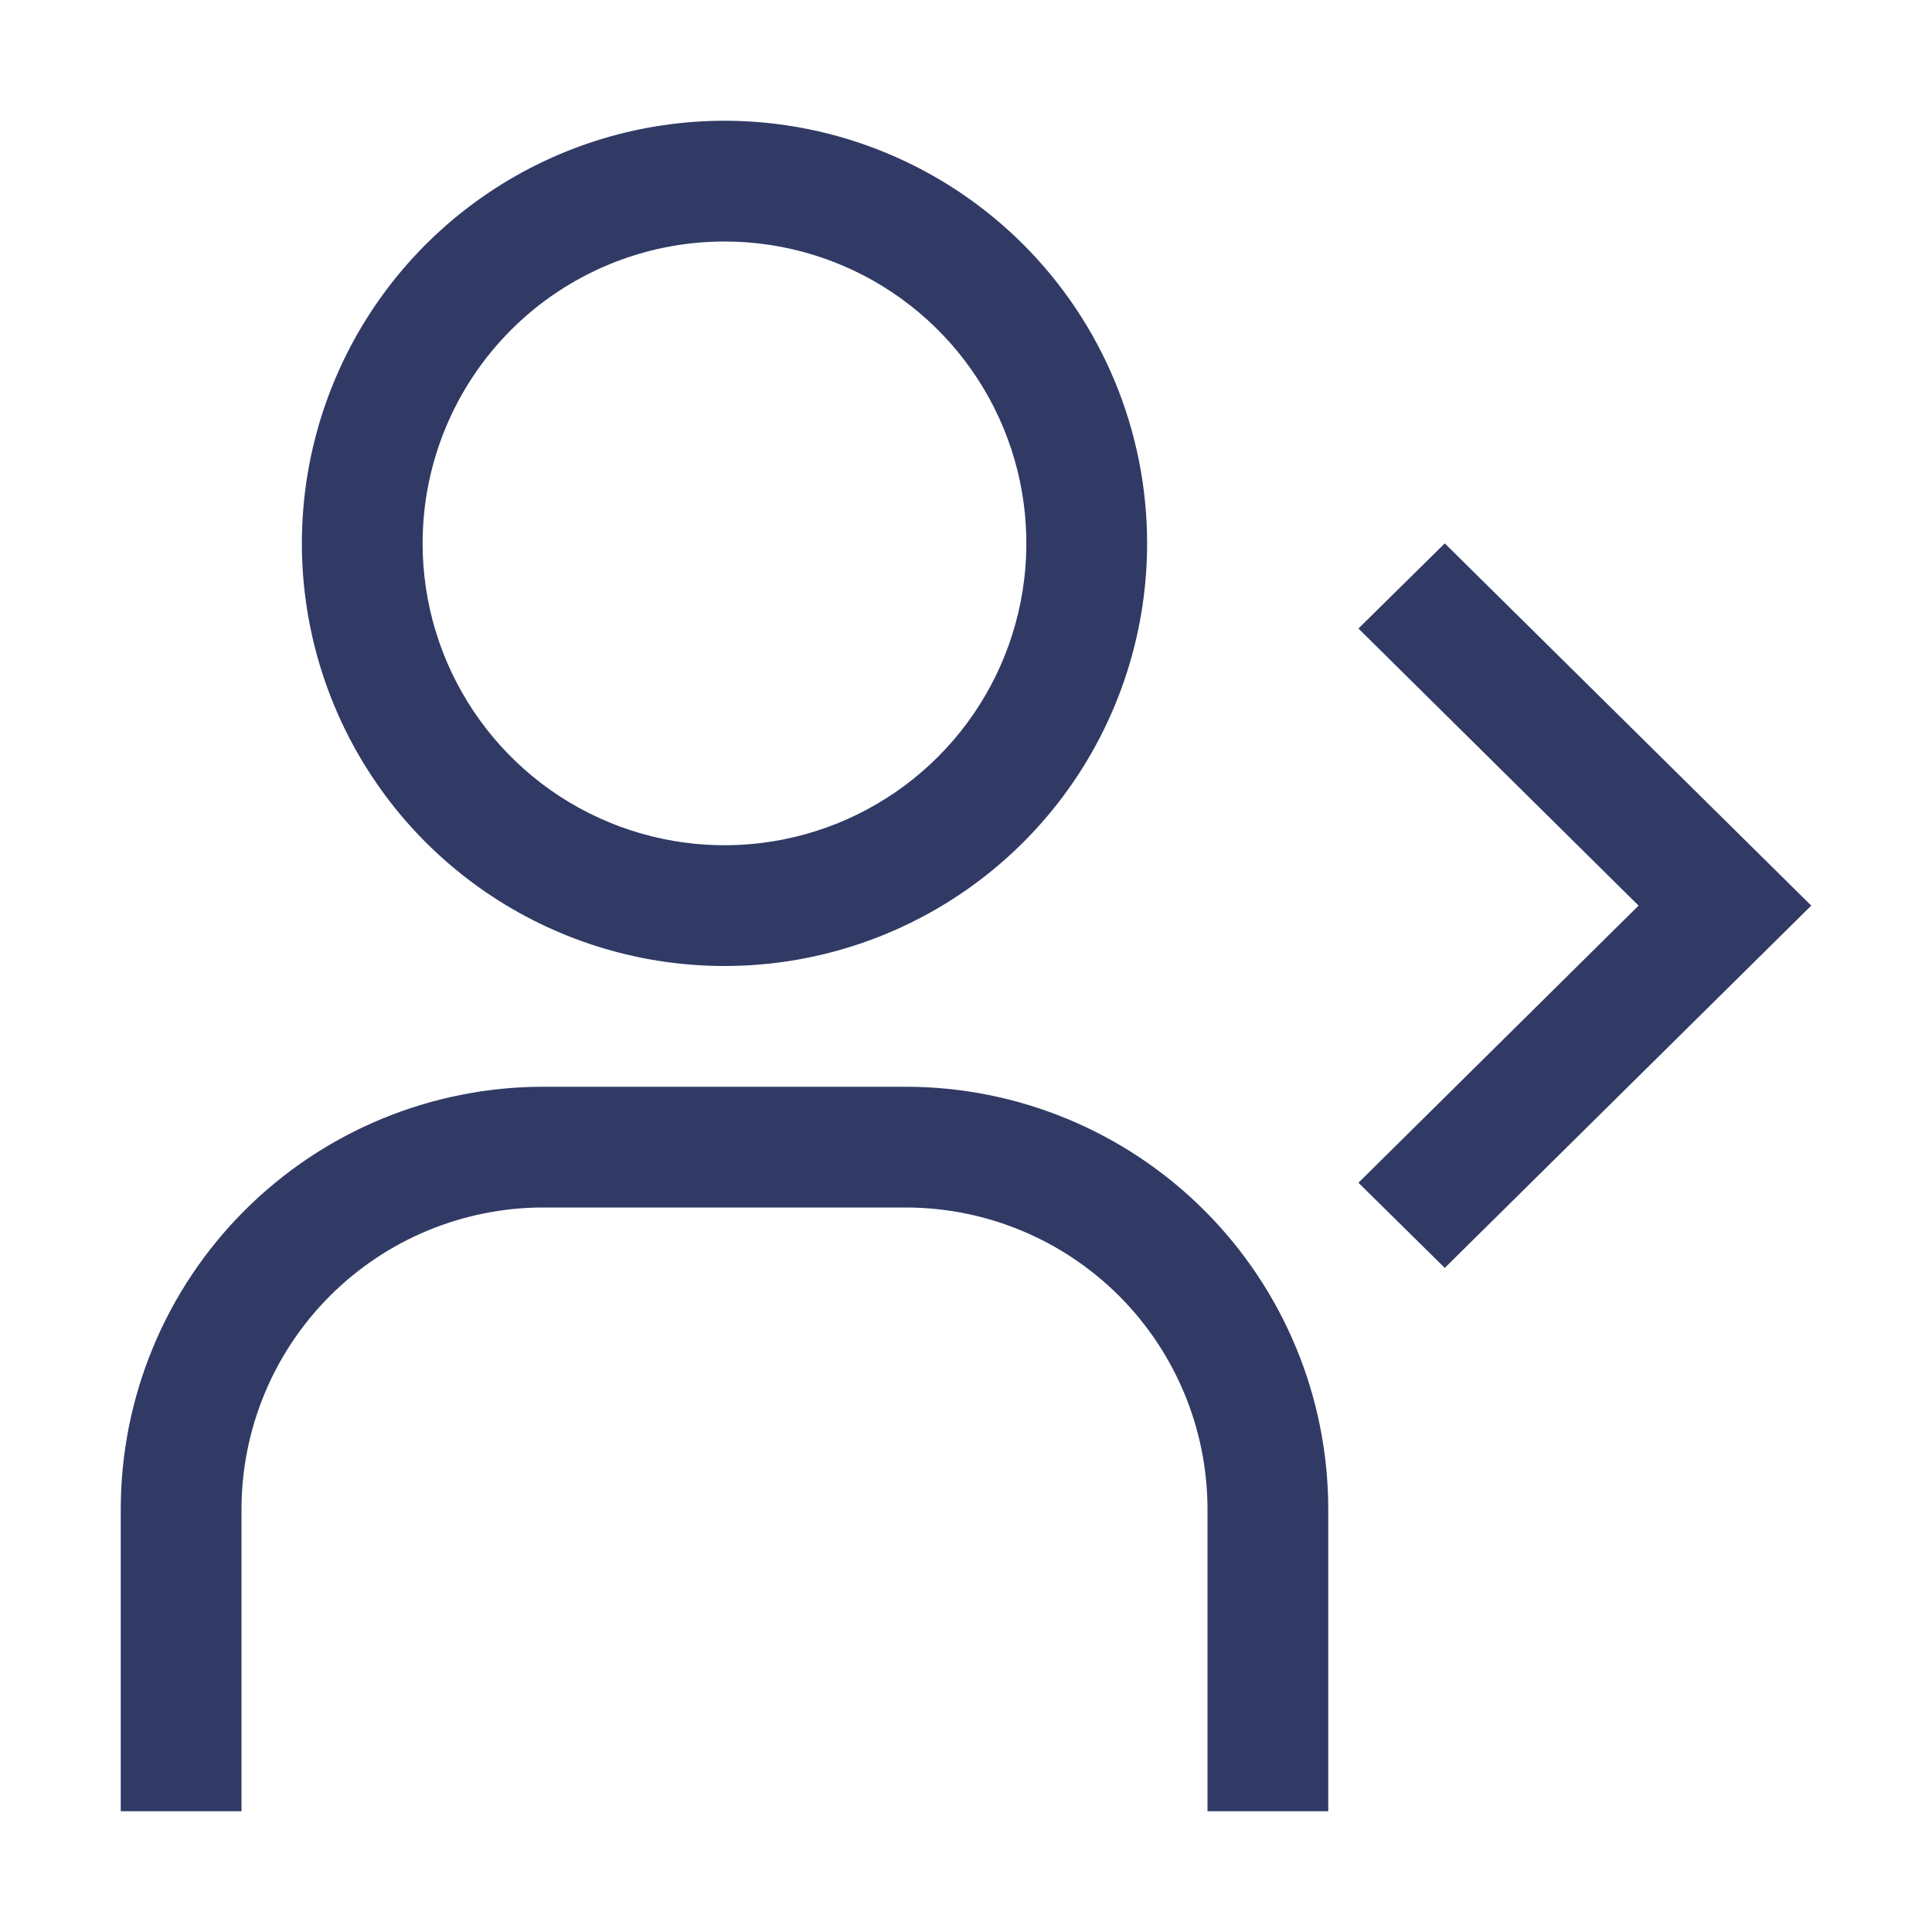 <svg width="70" height="70" viewBox="0 0 70 70" fill="none" xmlns="http://www.w3.org/2000/svg">
<path fill-rule="evenodd" clip-rule="evenodd" d="M26.25 8.75C28.413 8.75 30.528 9.391 32.327 10.593C34.125 11.795 35.527 13.503 36.355 15.502C37.183 17.5 37.399 19.7 36.977 21.821C36.555 23.943 35.514 25.892 33.984 27.422C32.454 28.951 30.506 29.993 28.384 30.415C26.262 30.837 24.063 30.62 22.064 29.792C20.066 28.965 18.358 27.563 17.156 25.764C15.954 23.965 15.312 21.851 15.312 19.688C15.312 16.787 16.465 14.005 18.516 11.954C20.567 9.902 23.349 8.75 26.25 8.75ZM26.25 4.375C23.221 4.375 20.261 5.273 17.743 6.956C15.225 8.638 13.262 11.03 12.103 13.828C10.944 16.626 10.641 19.704 11.232 22.675C11.823 25.645 13.281 28.374 15.422 30.515C17.564 32.657 20.292 34.115 23.263 34.706C26.233 35.297 29.312 34.993 32.11 33.834C34.908 32.675 37.299 30.713 38.982 28.195C40.664 25.677 41.562 22.716 41.562 19.688C41.562 15.626 39.949 11.732 37.078 8.86C34.206 5.988 30.311 4.375 26.25 4.375ZM52.347 45.938L65.625 32.812L52.347 19.688L49.219 22.772L59.369 32.812L49.219 42.853L52.347 45.938ZM43.75 65.625H48.125V54.688C48.125 50.626 46.512 46.732 43.64 43.86C40.768 40.988 36.874 39.375 32.812 39.375H19.688C15.626 39.375 11.732 40.988 8.86 43.86C5.988 46.732 4.375 50.626 4.375 54.688V65.625H8.75V54.688C8.75 51.787 9.902 49.005 11.954 46.953C14.005 44.902 16.787 43.75 19.688 43.75H32.812C35.713 43.75 38.495 44.902 40.547 46.953C42.598 49.005 43.75 51.787 43.75 54.688V65.625Z" fill="#303a65"/>
</svg>
